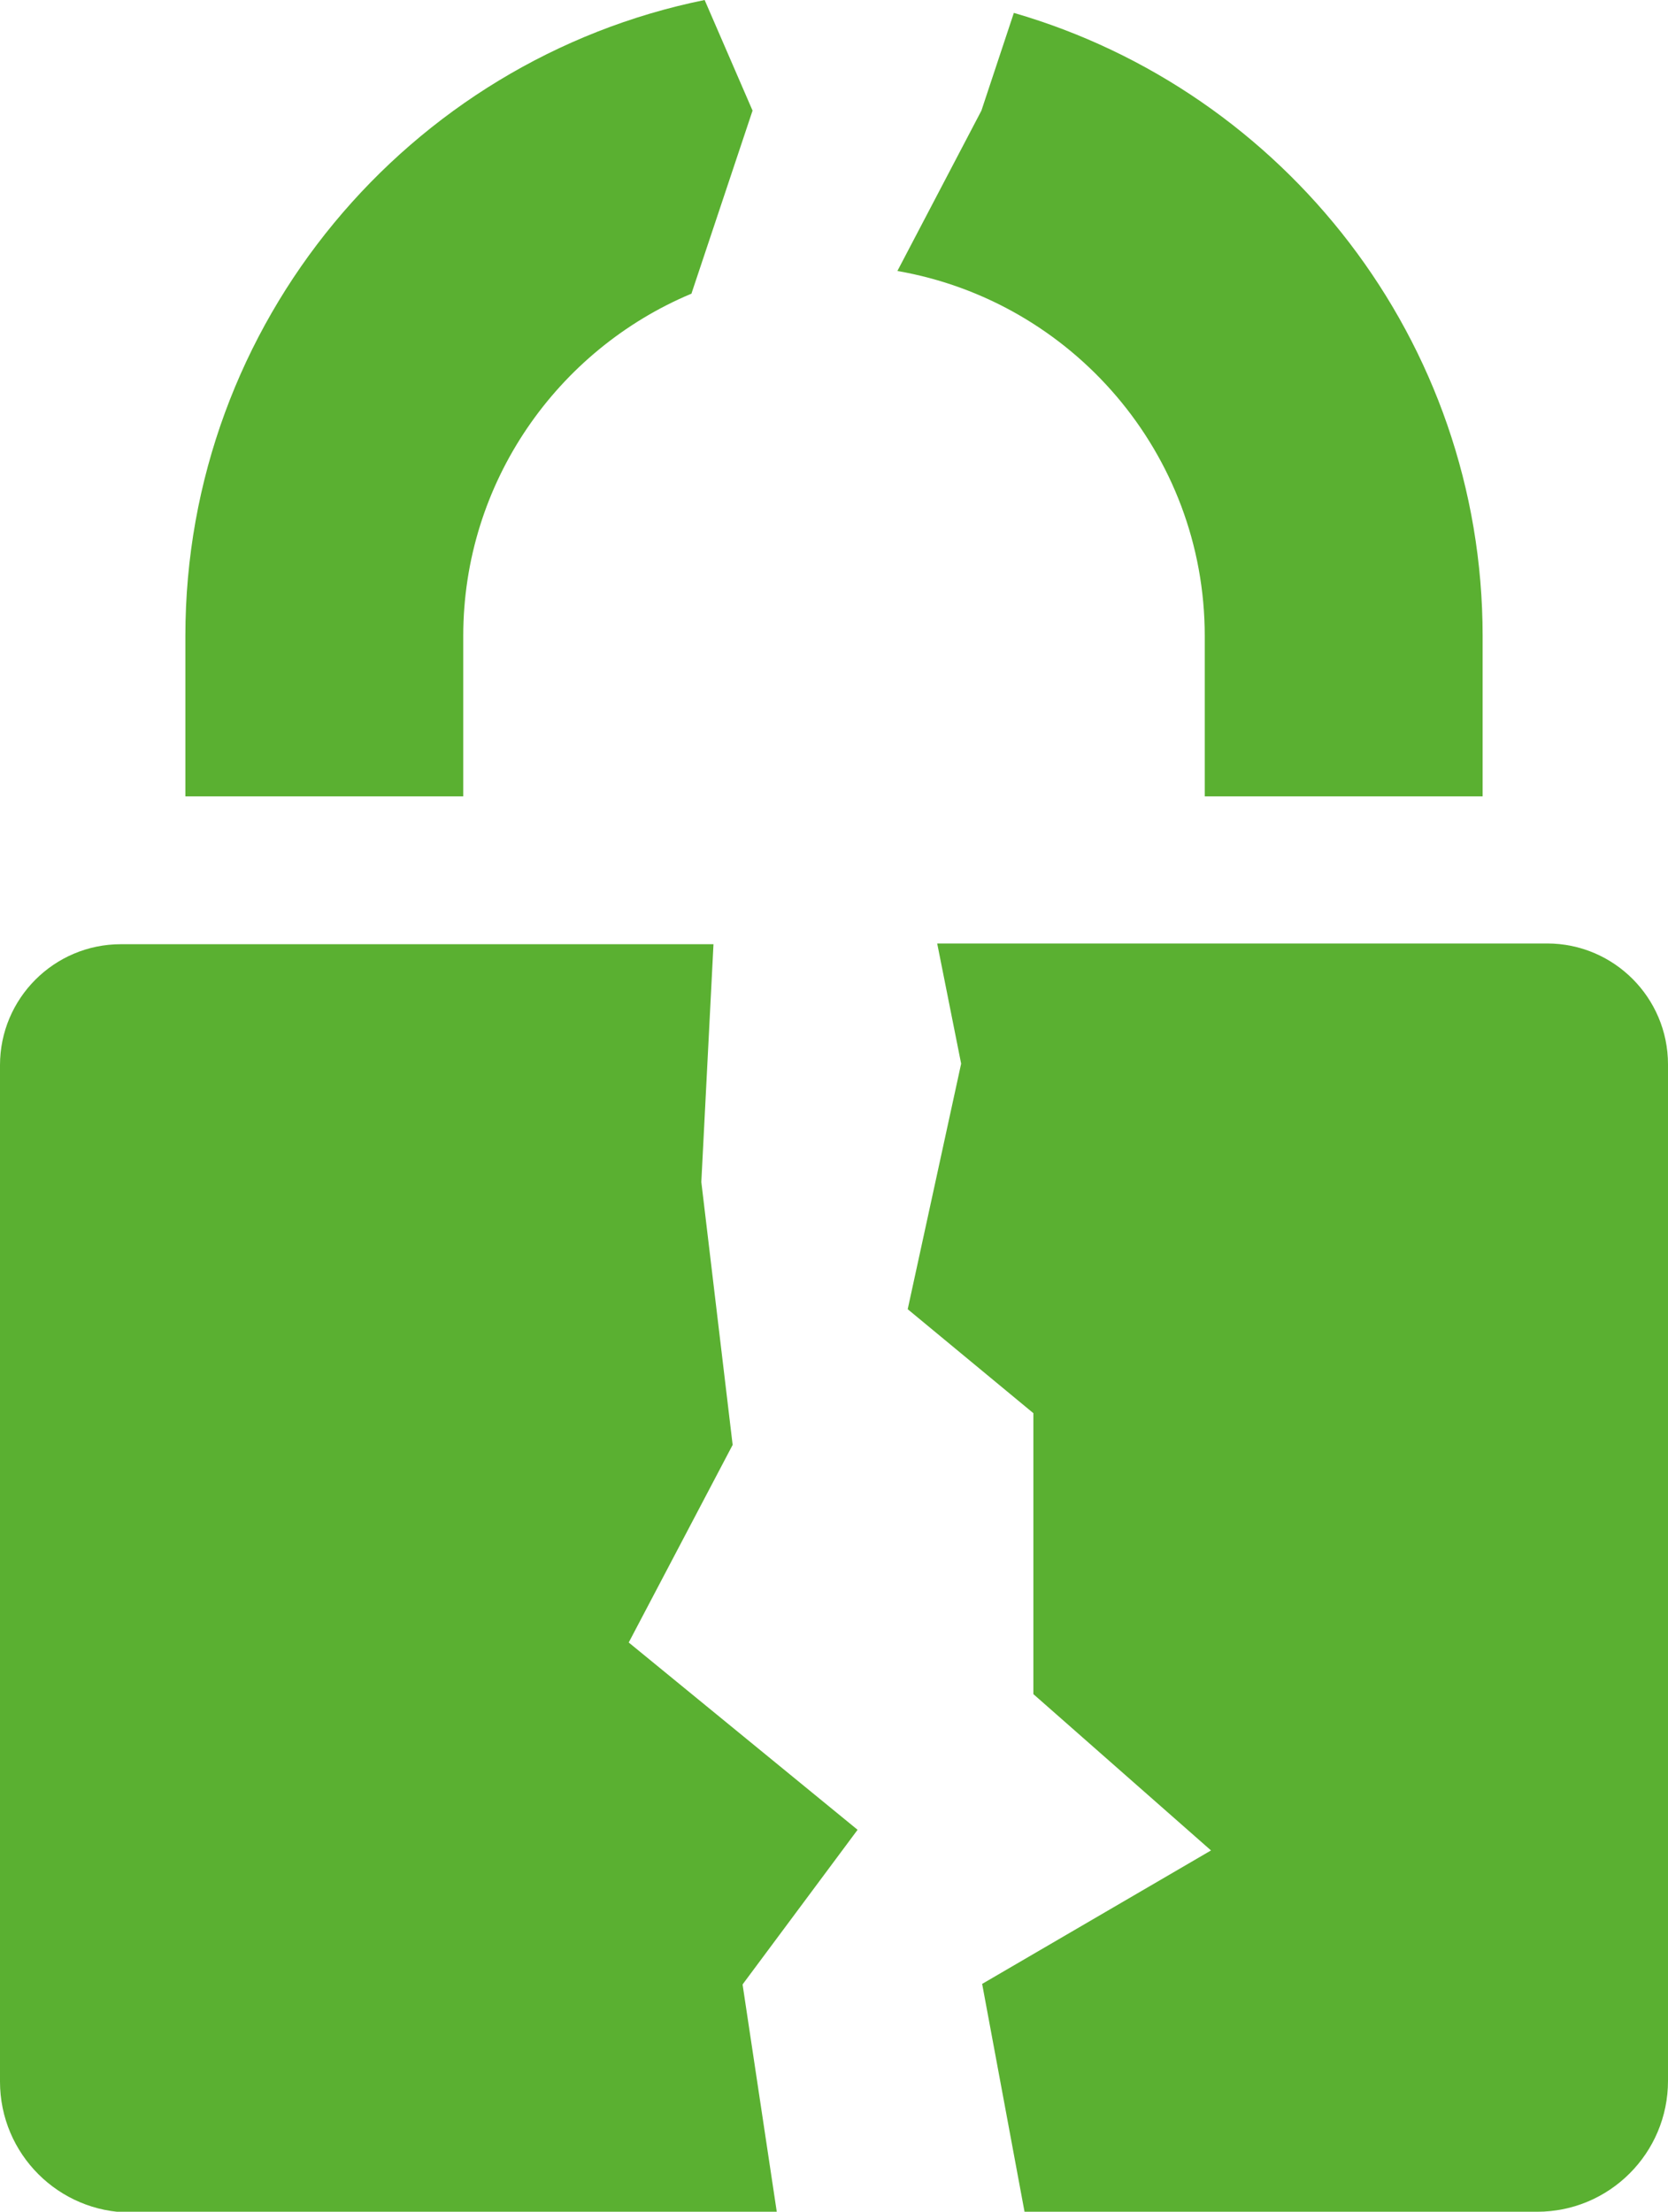 <?xml version="1.0" encoding="UTF-8"?>
<svg id="Layer_1" data-name="Layer 1" xmlns="http://www.w3.org/2000/svg" width="45.26" height="59.99" viewBox="0 0 45.26 59.99">
  <g>
    <path d="m18.76,7.97l1.66-4.97-1.3-3C11.09,1.63,5.03,8.75,5.03,17.25v4.35h7.54v-4.35c0-4.17,2.56-7.76,6.18-9.28Z" fill="#5ab031"/>
    <path d="m27.51.35l-.88,2.65-2.28,4.35c4.73.82,8.34,4.94,8.34,9.9v4.35h7.54v-4.35c0-8.01-5.39-14.78-12.72-16.9Z" fill="#5ab031"/>
  </g>
  <g>
    <path d="m20.16,53.81l3.11-4.18-6.21-5.08,2.82-5.36-.85-7.13.33-6.45H3.28c-1.81,0-3.28,1.47-3.28,3.28v27.57c0,1.96,1.59,3.55,3.55,3.55h17.53l-.93-6.18Z" fill="#5ab031"/>
    <path d="m41.98,25.59h-16.55l.65,3.26-1.45,6.66,3.41,2.82v7.62l4.82,4.24-6.21,3.62,1.15,6.18h13.91c1.96,0,3.55-1.59,3.55-3.55v-27.57c0-1.81-1.47-3.28-3.28-3.28Z" fill="#5ab031"/>
  </g>
</svg>